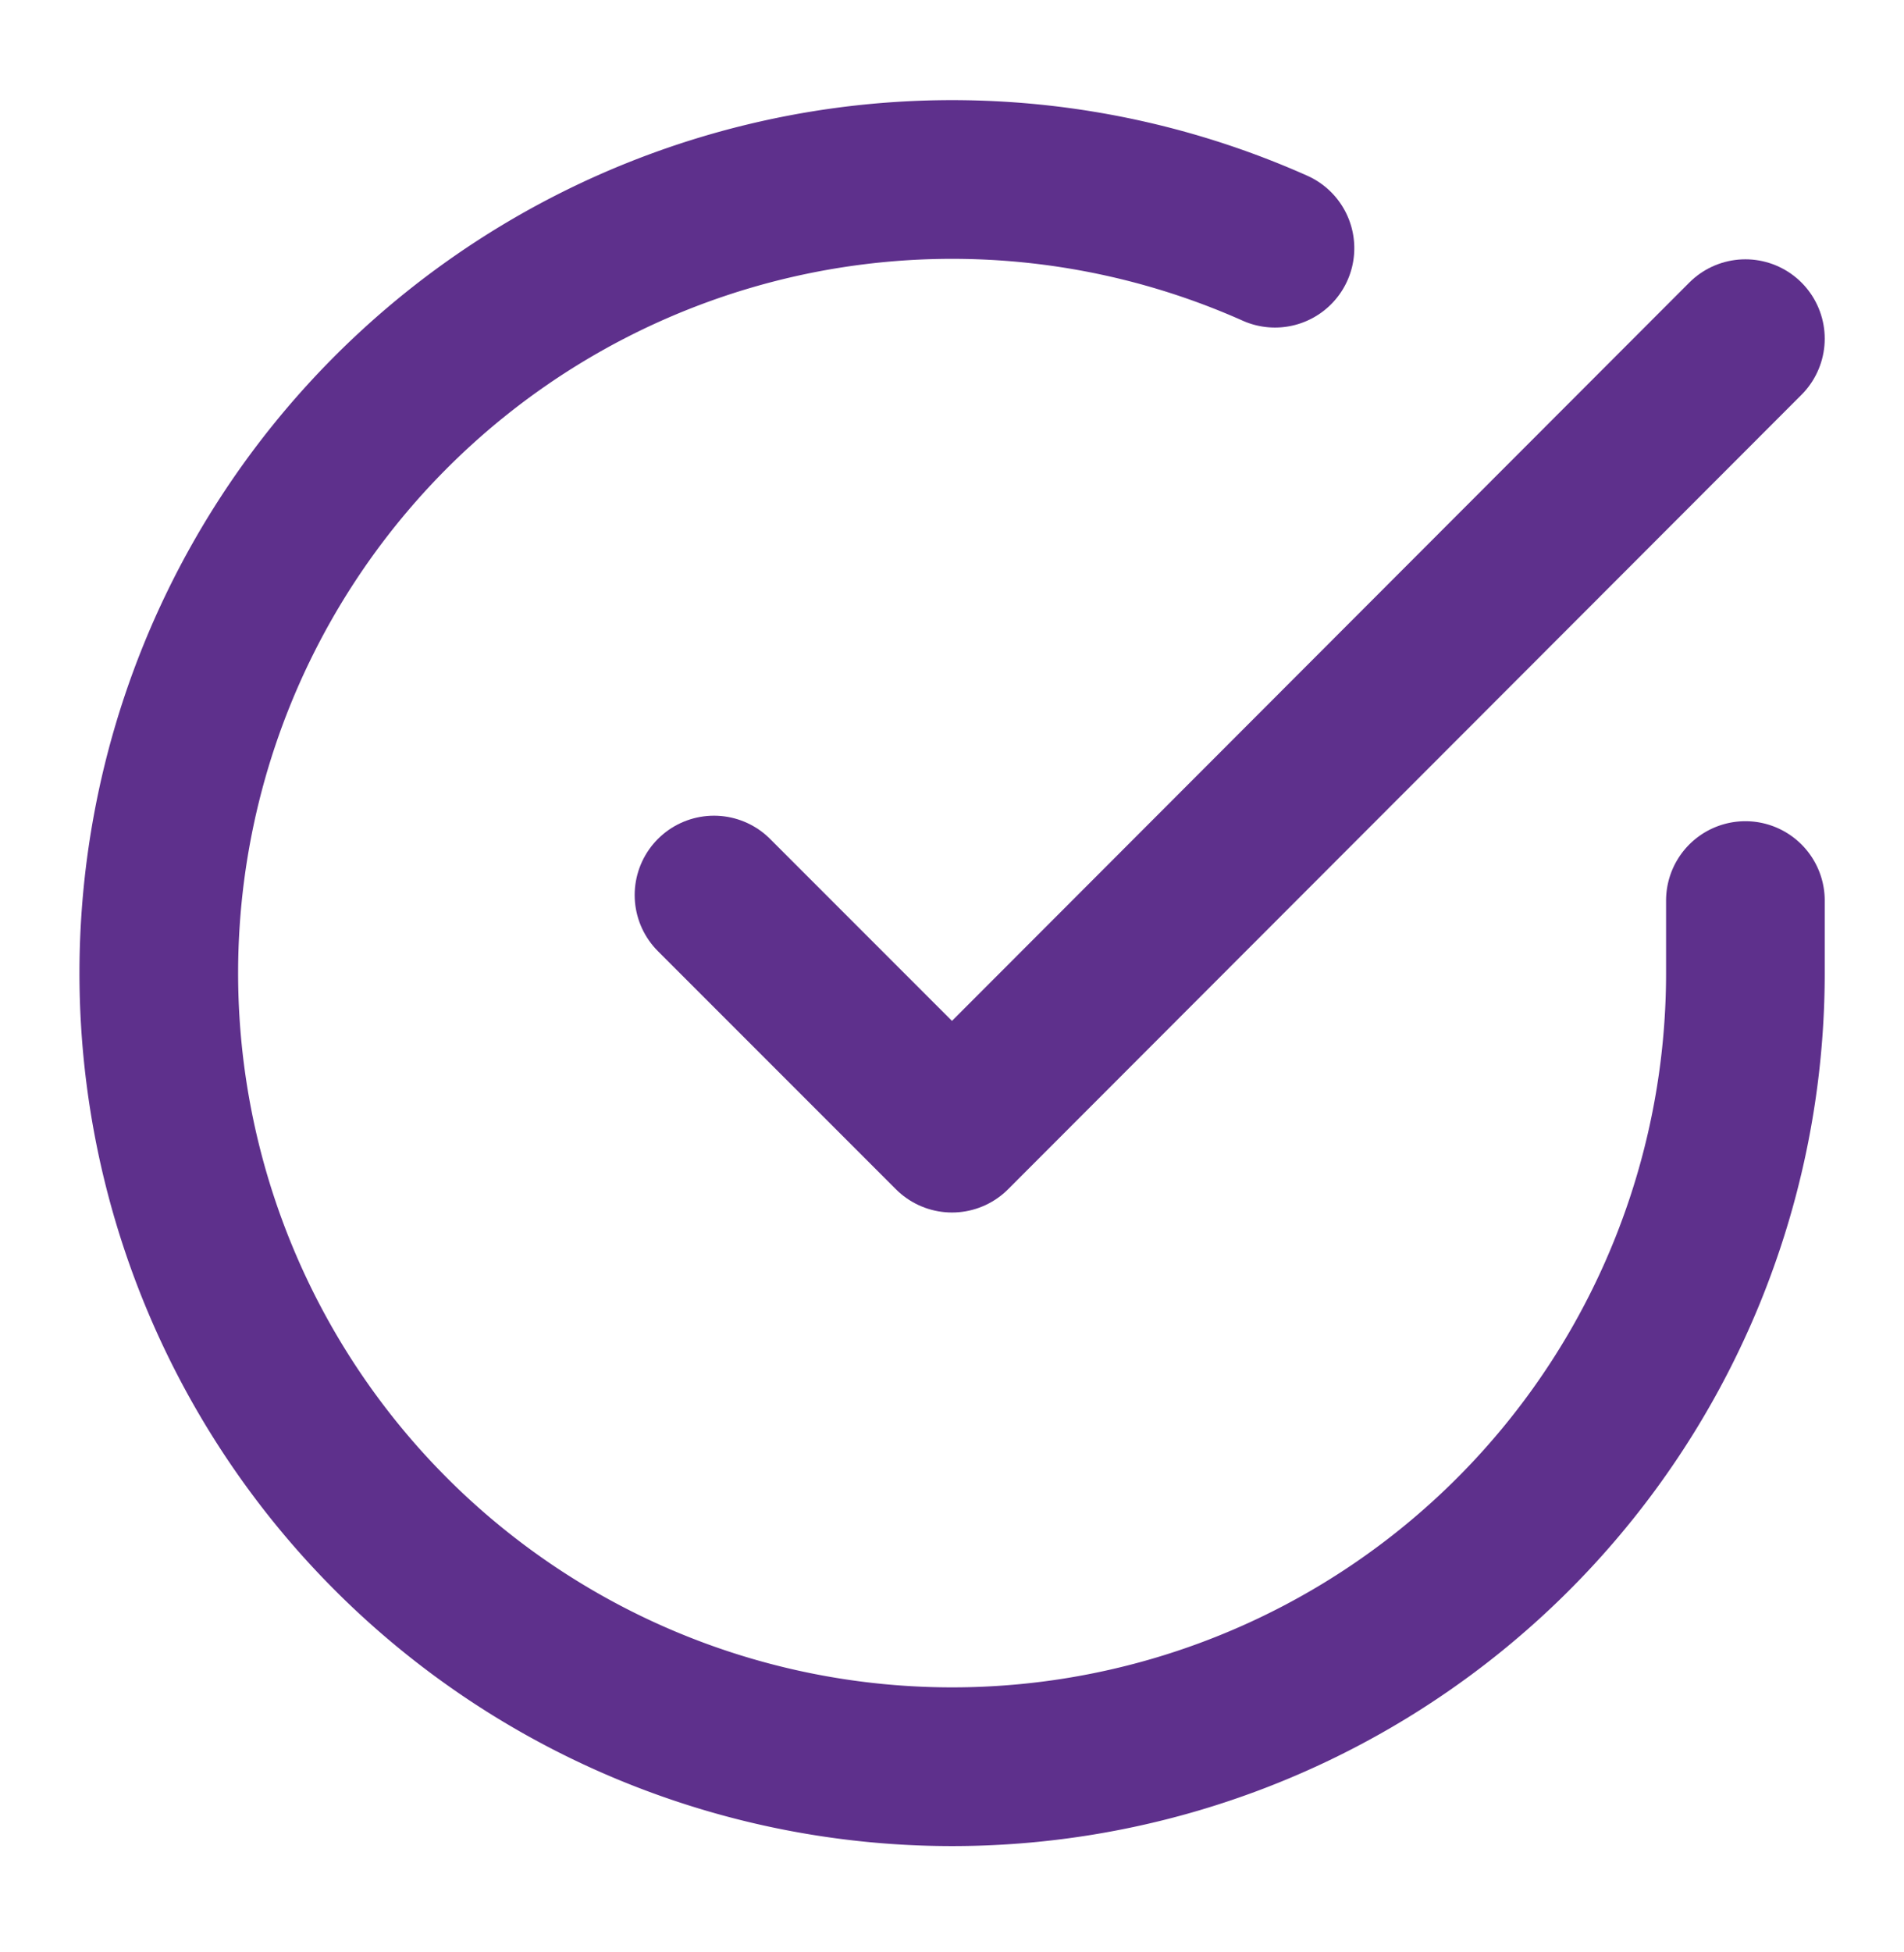 <svg width="40" height="41" fill="none" xmlns="http://www.w3.org/2000/svg"><path d="M36.668 18.912v1.533a16.666 16.666 0 11-9.883-15.233" stroke="#5E308C" stroke-width="3.333" stroke-linecap="round" stroke-linejoin="round"/><path d="M36.668 7.112L20 23.796l-5-5" stroke="#5E308C" stroke-width="3.333" stroke-linecap="round" stroke-linejoin="round"/></svg>